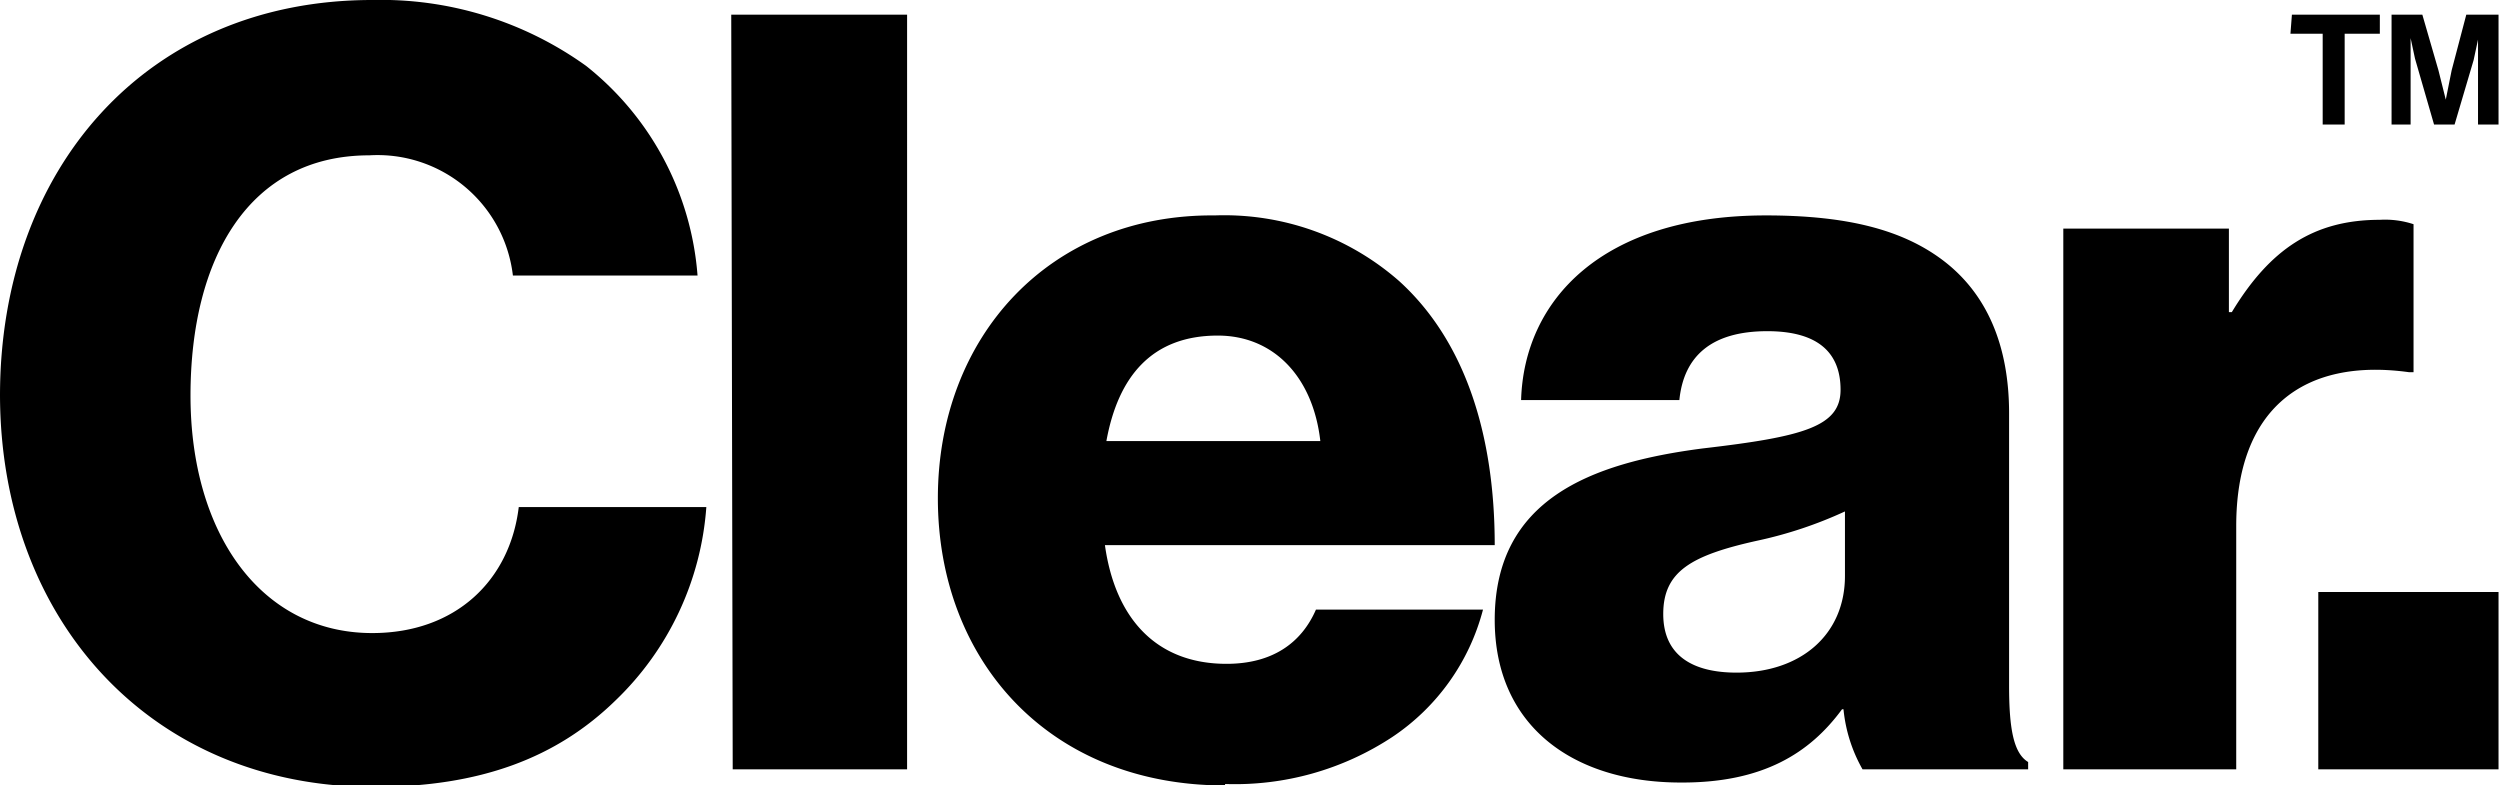 <svg xmlns="http://www.w3.org/2000/svg" viewBox="0 0 170.6 53.6"><path d="M0 27C0 11.5 10 0 25.4 0A24 24 0 0 1 40 4.5a20.2 20.2 0 0 1 7.6 14.3H35a9.3 9.3 0 0 0-9.8-8.2C17 10.6 13 17.6 13 27s4.8 16.2 12.4 16.2c5.7 0 9.4-3.6 10-8.6h12.8A20.3 20.3 0 0 1 42 47.8c-4 3.9-9.2 5.9-16.5 5.9C10.3 53.7 0 42.3 0 26.9zm50 25.5h11.9V1h-12zm33.6 1A19.5 19.5 0 0 0 95 50.3a15 15 0 0 0 6.2-8.7H89.8c-1 2.3-3 3.7-6.1 3.7-4.8 0-7.6-3.1-8.3-8.1H102c0-7.5-2-13.9-6.5-18a18.1 18.1 0 0 0-12.6-4.5C71.6 14.6 64 23 64 34s7.5 19.6 19.6 19.6zm-8.1-23.4c.8-4.4 3.1-7.2 7.6-7.2 3.8 0 6.5 2.8 7 7.2zm39.3 23.3c5.5 0 8.7-2 10.9-5h.1a10.3 10.3 0 0 0 1.3 4.1h11.3V52c-1-.6-1.3-2.3-1.3-5.2V28.2c0-4.6-1.5-8.2-4.6-10.5-2.7-2-6.4-3-12-3-11.2 0-16.5 5.8-16.7 12.6h10.8c.3-3 2.2-4.7 6-4.7 3.5 0 5 1.5 5 4s-2.5 3.2-9.4 4c-7.7 1-14.2 3.5-14.2 11.7 0 7.2 5.3 11.1 12.7 11.1zm3.7-7.5c-2.9 0-5-1.1-5-4s1.9-4 6.4-5a28.5 28.5 0 0 0 6-2v4.4c0 4-3 6.6-7.4 6.6zm22.3 6.6h11.8V35.9c0-8 4.6-11.5 11.8-10.5h.3V15.3a6.2 6.2 0 0 0-2.3-.3c-4.5 0-7.5 2-10.1 6.3h-.2v-5.7h-11.3zm17.4 0h12.3V40.4h-12.3zM156.4 1h6v1.3H160v6.2h-1.5V2.3h-2.2zm6.8 0h2.1l1.1 3.8.5 2 .4-2 1-3.8h2.2v7.5h-1.4V2.7l-.3 1.4-1.3 4.4h-1.4L164.8 4l-.3-1.4v5.9h-1.3z"/></svg>